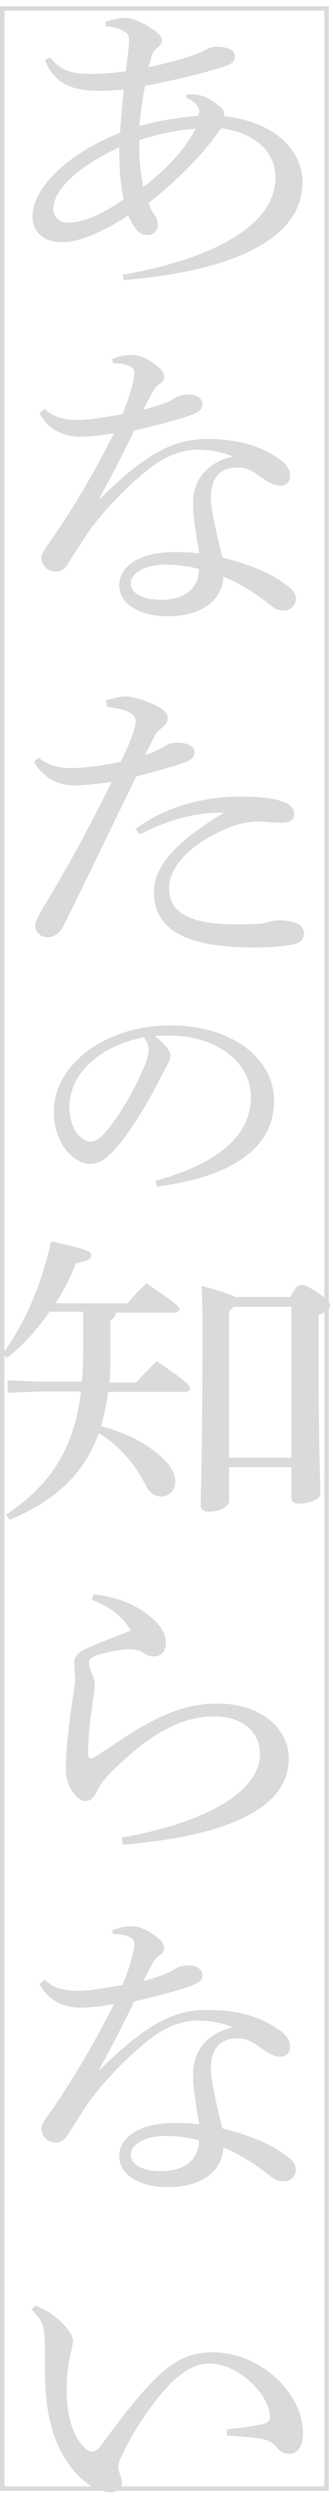 <svg width="38" height="285" viewBox="0 0 38 285" fill="none" xmlns="http://www.w3.org/2000/svg">
<path d="M14.064 31.319C24.828 29.39 31.428 25.482 31.428 20.253C31.428 17.157 28.94 15.127 25.234 14.619C23.203 17.563 20.36 20.456 16.958 23.147C17.212 23.959 17.567 24.416 17.821 24.771C17.922 25.025 18.024 25.329 18.024 25.634C18.024 26.243 17.567 26.801 16.805 26.801C16.399 26.801 15.942 26.649 15.587 26.192C15.232 25.786 14.927 25.228 14.622 24.568C11.424 26.649 8.885 27.614 7.057 27.614C4.976 27.614 3.706 26.446 3.706 24.669C3.706 21.522 7.514 17.614 13.708 15.127C13.81 13.198 13.962 11.98 14.115 10.203C13.15 10.305 12.134 10.355 11.424 10.355C8.479 10.355 6.296 9.746 5.128 6.853L5.737 6.548C6.905 8.071 8.124 8.376 10.104 8.426H10.561C11.931 8.426 13.201 8.274 14.368 8.122C14.521 6.751 14.622 5.939 14.724 4.975V4.569C14.724 4.112 14.622 3.909 14.368 3.706C13.607 3.198 12.947 3.046 12.033 2.995V2.488C12.845 2.234 13.556 2.031 14.267 2.031C15.232 2.031 16.349 2.589 17.669 3.503C18.329 4.01 18.481 4.264 18.481 4.569C18.481 4.873 18.329 5.127 17.973 5.432C17.719 5.584 17.465 5.939 17.313 6.345C17.212 6.802 17.059 7.208 16.958 7.665C20.41 6.904 22.543 6.193 23.355 5.736C23.914 5.432 24.218 5.33 24.726 5.33C26.046 5.33 26.808 5.736 26.808 6.396C26.808 6.904 26.605 7.208 25.792 7.513C23.355 8.325 19.953 9.137 16.552 9.797C16.247 11.269 16.095 12.741 15.892 14.365C17.669 13.858 20.106 13.401 22.644 13.198C22.644 12.995 22.746 12.842 22.746 12.69C22.746 12.436 22.644 12.284 22.543 12.132C22.289 11.726 21.933 11.421 21.273 11.168V10.761H21.68C21.984 10.761 22.289 10.761 22.492 10.812C23 10.863 23.863 11.117 24.929 12.03C25.437 12.386 25.589 12.741 25.589 13.046V13.249C31.225 13.858 34.525 17.056 34.525 20.761C34.525 27.918 24.929 31.065 14.115 31.928L13.962 31.116L14.064 31.319ZM13.607 17.411V16.802C8.682 19.086 6.093 21.726 6.093 23.807C6.093 24.72 6.753 25.38 7.717 25.38C9.342 25.38 11.322 24.619 14.115 22.741C13.759 21.116 13.607 19.188 13.607 17.36V17.411ZM15.892 15.99C15.892 16.345 15.892 16.7 15.892 17.005C15.892 18.629 16.095 19.847 16.349 21.319C18.735 19.492 20.969 17.259 22.34 14.67C20.157 14.822 17.821 15.33 15.892 15.99Z" fill="#DADADA"/>
<path d="M12.642 41.014C13.353 40.659 14.216 40.456 15.028 40.456C16.044 40.456 17.212 41.065 18.278 42.029C18.582 42.385 18.735 42.639 18.735 42.994C18.735 43.298 18.532 43.603 18.227 43.755C17.821 44.009 17.567 44.415 17.364 44.77C17.059 45.38 16.755 45.938 16.349 46.699C17.212 46.496 18.176 46.192 19.243 45.786C19.547 45.684 19.75 45.481 19.953 45.38C20.36 45.126 20.817 44.973 21.578 44.973C22.34 44.973 23.101 45.38 23.101 46.09C23.101 46.699 22.746 46.953 21.68 47.359C19.953 47.968 17.669 48.527 15.333 49.085C13.861 52.08 12.541 54.618 11.322 56.851H11.424C17.212 51.115 20.309 50.049 23.71 50.049C27.468 50.049 30.159 51.014 32.139 52.537C32.849 53.095 33.103 53.704 33.103 54.212V54.313C33.103 54.922 32.646 55.379 31.986 55.379C31.377 55.379 30.92 55.125 30.311 54.77C28.838 53.704 28.28 53.298 27.061 53.298C25.132 53.298 24.066 54.465 24.066 56.75C24.066 57.663 24.32 58.831 24.523 59.846C24.777 61.166 25.132 62.536 25.386 63.551C28.686 64.414 31.022 65.379 32.697 66.699C33.408 67.206 33.763 67.714 33.763 68.272C33.763 68.983 33.256 69.592 32.291 69.592C31.733 69.592 31.276 69.389 30.514 68.729C29.143 67.663 27.366 66.496 25.488 65.734C25.386 68.374 23.101 70.252 19.141 70.252C15.739 70.252 13.607 68.729 13.607 66.749C13.607 64.313 16.349 62.942 19.801 62.942C20.817 62.942 21.73 62.942 22.746 63.095C22.289 60.607 22.035 58.729 22.035 57.562V57.308C22.035 55.075 23.253 52.841 26.554 52.029C25.234 51.471 23.761 51.268 22.543 51.268C20.969 51.268 19.395 51.826 17.922 52.79C15.232 54.618 11.525 58.425 9.697 61.217C8.784 62.638 8.174 63.602 7.717 64.313C7.413 64.871 6.905 65.176 6.346 65.176C5.331 65.125 4.722 64.364 4.722 63.551C4.722 62.892 5.991 61.47 7.159 59.592C8.784 57.156 10.916 53.552 12.998 49.389C11.678 49.643 10.104 49.796 9.088 49.796C7.26 49.796 5.433 48.933 4.519 47.105L5.077 46.598C6.194 47.613 7.311 47.867 8.987 47.867C10.002 47.867 11.83 47.613 13.962 47.207C14.47 46.039 14.673 45.38 15.028 44.161C15.181 43.654 15.333 42.943 15.333 42.537C15.333 42.131 15.13 41.877 14.622 41.674C14.318 41.522 13.759 41.42 13.15 41.42H12.896L12.794 40.862L12.642 41.014ZM19.04 64.364C16.552 64.364 14.927 65.277 14.927 66.546C14.927 67.511 16.095 68.374 18.379 68.374C21.121 68.374 22.695 67.054 22.695 64.871C21.527 64.516 19.801 64.364 19.04 64.364Z" fill="#DADADA"/>
<path d="M11.982 79.896C12.896 79.591 13.708 79.388 14.368 79.388C15.028 79.388 16.501 79.795 17.872 80.454C18.887 80.962 19.141 81.419 19.141 81.876C19.141 82.282 18.938 82.536 18.684 82.789C18.379 83.043 17.922 83.398 17.669 83.855C17.313 84.566 17.059 85.124 16.552 86.038C17.516 85.784 18.379 85.327 18.989 84.972C19.293 84.718 19.75 84.668 20.207 84.668C21.426 84.668 22.187 85.074 22.187 85.734C22.187 86.393 21.832 86.698 20.41 87.155C19.141 87.561 17.618 87.967 15.536 88.525C12.439 94.921 9.85 100.302 7.26 105.53C6.803 106.393 6.245 106.85 5.331 106.85C4.671 106.85 4.011 106.24 4.011 105.581C4.011 105.124 4.366 104.413 4.874 103.55C7.667 98.982 10.205 94.261 12.744 89.134C11.17 89.388 9.444 89.54 8.428 89.54C6.702 89.54 4.976 88.728 3.859 86.85L4.417 86.393C5.534 87.307 6.905 87.561 8.022 87.561C9.444 87.561 11.271 87.358 13.759 86.85C14.216 85.936 14.622 85.124 15.079 83.855C15.282 83.297 15.485 82.586 15.485 82.18C15.485 81.317 14.267 80.81 12.236 80.607L12.134 79.998L11.982 79.896ZM15.485 94.515C18.633 92.078 23.05 90.809 27.468 90.809C29.397 90.809 31.225 90.962 32.342 91.419C33.256 91.723 33.56 92.231 33.56 92.84C33.56 93.449 33.053 93.804 32.037 93.804C31.377 93.804 30.006 93.652 29.346 93.652C28.331 93.652 27.265 93.906 26.249 94.312C21.629 96.139 19.293 98.88 19.293 101.266C19.293 104.21 21.984 105.377 27.011 105.377C28.94 105.377 29.905 105.327 30.311 105.174C30.717 105.073 31.276 104.921 31.783 104.921C33.916 104.921 34.677 105.53 34.677 106.443C34.677 106.951 34.423 107.357 33.814 107.56C33.002 107.814 31.326 108.017 28.94 108.017C20.918 108.017 17.567 105.784 17.567 101.723C17.567 98.931 19.7 96.139 25.589 92.637C21.984 92.637 19.344 93.449 15.942 95.124L15.485 94.515Z" fill="#DADADA"/>
<path d="M17.719 134.615C24.624 132.737 28.635 129.59 28.635 125.072C28.635 121.214 24.878 118.067 19.344 118.067H18.887C18.481 118.067 18.075 118.067 17.669 118.118C18.786 118.93 19.446 119.844 19.446 120.301C19.446 120.758 19.141 121.316 18.786 121.976C18.329 122.839 17.364 124.818 16.196 126.697C15.13 128.422 13.861 130.301 12.794 131.366C11.881 132.331 11.119 132.686 10.205 132.686C9.494 132.686 8.53 132.229 7.717 131.316C6.753 130.25 6.143 128.575 6.143 126.747C6.143 121.367 11.982 116.9 19.446 116.9C26.554 116.9 31.276 120.707 31.276 125.478C31.276 131.519 25.335 134.31 17.922 135.275L17.719 134.666V134.615ZM7.92 126.138C7.92 127.559 8.377 128.778 8.987 129.438C9.393 129.844 9.901 130.148 10.307 130.148C10.764 130.148 11.271 129.945 11.931 129.184C13.658 127.204 15.333 124.26 16.45 121.621C16.704 121.011 16.958 120.301 16.958 119.692C16.958 119.235 16.805 118.727 16.399 118.27C11.525 119.184 7.92 122.331 7.92 126.189V126.138Z" fill="#DADADA"/>
<path d="M5.585 149.64C4.316 151.467 2.742 153.244 0.863 154.767L0.254 154.411C2.843 150.909 4.722 146.442 5.839 141.518C9.799 142.381 10.408 142.635 10.408 143.092C10.408 143.498 10.154 143.701 8.682 144.006C8.073 145.528 7.311 147.051 6.346 148.574H14.572C15.232 147.711 15.942 147.051 16.704 146.29C19.903 148.472 20.461 148.929 20.461 149.234C20.461 149.488 20.207 149.64 19.801 149.64H13.252C13.15 150.097 12.947 150.3 12.591 150.503V154.564C12.591 155.63 12.591 156.645 12.49 157.609H15.536C16.247 156.797 17.059 155.985 17.872 155.173C21.324 157.508 21.68 157.914 21.68 158.269C21.68 158.523 21.477 158.675 21.02 158.675H12.338C12.185 159.995 11.881 161.264 11.525 162.584C14.115 163.244 16.552 164.411 18.278 165.985C19.446 166.949 20.004 167.964 20.004 168.878C20.004 169.944 19.243 170.604 18.43 170.604C17.618 170.604 17.009 170.198 16.552 169.182C15.282 166.695 13.302 164.563 11.271 163.396C9.647 167.913 6.397 171.061 1.117 173.243L0.66 172.685C5.737 169.335 8.479 165.122 9.24 158.624H4.671L0.863 158.777V157.355L4.671 157.508H9.342C9.444 156.442 9.494 155.224 9.494 154.005V149.538H5.636L5.585 149.64ZM33.103 147.914C33.713 146.747 33.966 146.493 34.373 146.493C34.83 146.493 35.185 146.645 36.302 147.406C37.52 148.219 37.673 148.574 37.673 148.828C37.673 149.183 37.317 149.538 36.353 149.894V153.396C36.353 165.629 36.556 168.827 36.556 170.248C36.556 170.959 35.185 171.416 34.068 171.416C33.56 171.416 33.256 171.162 33.256 170.756V167.254H26.148V171.061C26.148 171.771 25.081 172.33 23.812 172.33C23.203 172.33 22.898 172.076 22.898 171.619C22.898 170.35 23.101 166.492 23.101 151.569C23.101 149.843 23.101 148.168 23 146.594C25.335 147.203 26.401 147.61 26.858 147.863H33.053L33.103 147.914ZM33.256 148.98H26.655L26.148 149.488V166.188H33.256V148.98Z" fill="#DADADA"/>
<path d="M10.814 181.771C13.962 182.126 16.247 183.294 17.973 185.07C18.481 185.629 18.938 186.441 18.938 187.304C18.938 188.167 18.481 188.826 17.567 188.826C17.11 188.826 16.755 188.674 16.45 188.471C15.993 188.167 15.536 188.014 14.775 188.014C13.962 188.014 12.49 188.268 11.322 188.623C10.561 188.826 10.154 189.08 10.154 189.537C10.154 189.892 10.307 190.4 10.561 190.958C10.764 191.415 10.814 191.72 10.814 192.075C10.814 192.481 10.662 193.293 10.51 194.562C10.256 196.187 10.053 198.369 10.053 199.841C10.053 200.247 10.154 200.45 10.307 200.45C10.51 200.45 10.764 200.349 10.967 200.197C11.424 199.892 11.982 199.537 12.693 199.08C17.77 195.577 21.02 194.207 24.878 194.207C29.651 194.207 32.951 196.948 32.951 200.501C32.951 206.034 26.198 209.283 14.013 210.298L13.912 209.486C23.609 207.76 29.651 204.207 29.651 199.994C29.651 197.253 27.468 195.679 24.523 195.679C21.07 195.679 17.719 197.151 13.099 201.618C12.236 202.43 11.525 203.242 11.17 204.004C10.814 204.816 10.408 205.323 9.748 205.323C8.834 205.323 7.565 203.75 7.514 201.872V201.415C7.514 199.334 7.971 195.73 8.377 193.141C8.53 192.075 8.58 191.669 8.58 191.364C8.58 191.06 8.479 190.451 8.479 189.588C8.479 188.877 8.834 188.42 9.901 187.913C11.424 187.202 13.302 186.542 14.927 185.882C14.115 184.41 12.541 183.141 10.459 182.38L10.764 181.669L10.814 181.771Z" fill="#DADADA"/>
<path d="M12.642 220.145C13.353 219.79 14.216 219.587 15.028 219.587C16.044 219.587 17.212 220.196 18.278 221.16C18.582 221.516 18.735 221.769 18.735 222.125C18.735 222.429 18.532 222.734 18.227 222.886C17.821 223.14 17.567 223.546 17.364 223.901C17.059 224.511 16.755 225.069 16.349 225.83C17.212 225.627 18.176 225.323 19.243 224.866C19.547 224.764 19.75 224.612 19.953 224.46C20.36 224.206 20.817 224.054 21.578 224.054C22.34 224.054 23.101 224.46 23.101 225.17C23.101 225.78 22.746 226.033 21.68 226.439C19.953 227.048 17.669 227.607 15.333 228.165C13.861 231.16 12.541 233.698 11.322 235.931H11.424C17.212 230.196 20.309 229.13 23.71 229.13C27.468 229.13 30.159 230.094 32.139 231.617C32.849 232.175 33.103 232.784 33.103 233.292V233.393C33.103 234.003 32.646 234.459 31.986 234.459C31.377 234.459 30.92 234.206 30.311 233.85C28.838 232.784 28.28 232.378 27.061 232.378C25.132 232.378 24.066 233.546 24.066 235.83C24.066 236.744 24.32 237.911 24.523 238.926C24.777 240.246 25.132 241.617 25.386 242.632C28.686 243.495 31.022 244.459 32.697 245.779C33.408 246.286 33.763 246.794 33.763 247.352C33.763 248.063 33.256 248.672 32.291 248.672C31.733 248.672 31.276 248.469 30.514 247.809C29.143 246.743 27.366 245.576 25.488 244.814C25.386 247.454 23.101 249.332 19.141 249.332C15.739 249.332 13.607 247.809 13.607 245.83C13.607 243.393 16.349 242.023 19.801 242.023C20.817 242.023 21.73 242.023 22.746 242.175C22.289 239.688 22.035 237.81 22.035 236.642V236.388C22.035 234.155 23.253 231.921 26.554 231.109C25.234 230.551 23.761 230.348 22.543 230.348C20.969 230.348 19.395 230.906 17.922 231.871C15.232 233.698 11.525 237.505 9.697 240.297C8.784 241.718 8.174 242.683 7.717 243.393C7.413 243.951 6.905 244.256 6.346 244.256C5.331 244.205 4.722 243.444 4.722 242.632C4.722 241.972 5.991 240.551 7.159 238.673C8.784 236.236 10.916 232.632 12.998 228.47C11.678 228.724 10.104 228.876 9.088 228.876C7.26 228.876 5.433 228.013 4.519 226.186L5.077 225.678C6.194 226.693 7.311 226.947 8.987 226.947C10.002 226.947 11.83 226.693 13.962 226.287C14.47 225.12 14.673 224.46 15.028 223.242C15.181 222.734 15.333 222.023 15.333 221.617C15.333 221.211 15.13 220.957 14.622 220.754C14.318 220.602 13.759 220.501 13.15 220.501H12.896L12.794 219.942L12.642 220.145ZM19.04 243.495C16.552 243.495 14.927 244.408 14.927 245.677C14.927 246.642 16.095 247.505 18.379 247.505C21.121 247.505 22.695 246.185 22.695 244.002C21.527 243.647 19.801 243.495 19.04 243.495Z" fill="#DADADA"/>
<path d="M25.894 276.945C27.468 276.793 29.092 276.539 30.006 276.336C30.616 276.184 30.819 275.93 30.819 275.473C30.717 272.986 27.214 269.433 23.863 269.433C21.883 269.433 20.055 270.905 18.278 273.037C16.45 275.321 15.13 277.351 13.759 280.245C13.505 280.752 13.505 281.108 13.505 281.311C13.505 281.514 13.607 281.818 13.658 281.971C13.81 282.377 13.912 282.681 13.912 283.036C13.912 283.646 13.252 284.102 12.693 284.102H12.591C11.576 284.102 10.256 283.544 8.987 282.275C6.296 279.483 5.077 275.727 5.128 269.839C5.128 267.453 5.128 265.981 4.925 265.321C4.823 264.712 4.468 264.154 3.605 263.291L4.062 262.834C4.671 263.088 5.28 263.392 5.737 263.697C6.448 264.205 7.108 264.763 7.717 265.524C8.124 266.032 8.327 266.54 8.327 266.844C8.327 267.352 8.073 268.062 7.971 268.773C7.768 269.636 7.616 270.956 7.616 272.377V272.885C7.616 275.473 8.428 277.961 9.748 279.128C10.002 279.382 10.256 279.483 10.51 279.483C10.814 279.483 11.119 279.331 11.525 278.773C14.521 274.712 16.958 271.616 19.192 269.89C20.715 268.722 22.238 268.164 24.269 268.164C29.803 268.164 34.576 272.885 34.576 277.351C34.576 278.976 33.916 279.737 32.951 279.737C32.392 279.737 31.936 279.483 31.529 278.925C31.174 278.417 30.463 278.164 29.803 278.011C28.94 277.859 27.468 277.757 25.894 277.656V276.945Z" fill="#DADADA"/>
<path d="M37.52 283.95H0V0.711H37.52V283.95ZM0.508 283.443H37.013V1.219H0.508V283.443Z" fill="#DADADA"/>
</svg>
